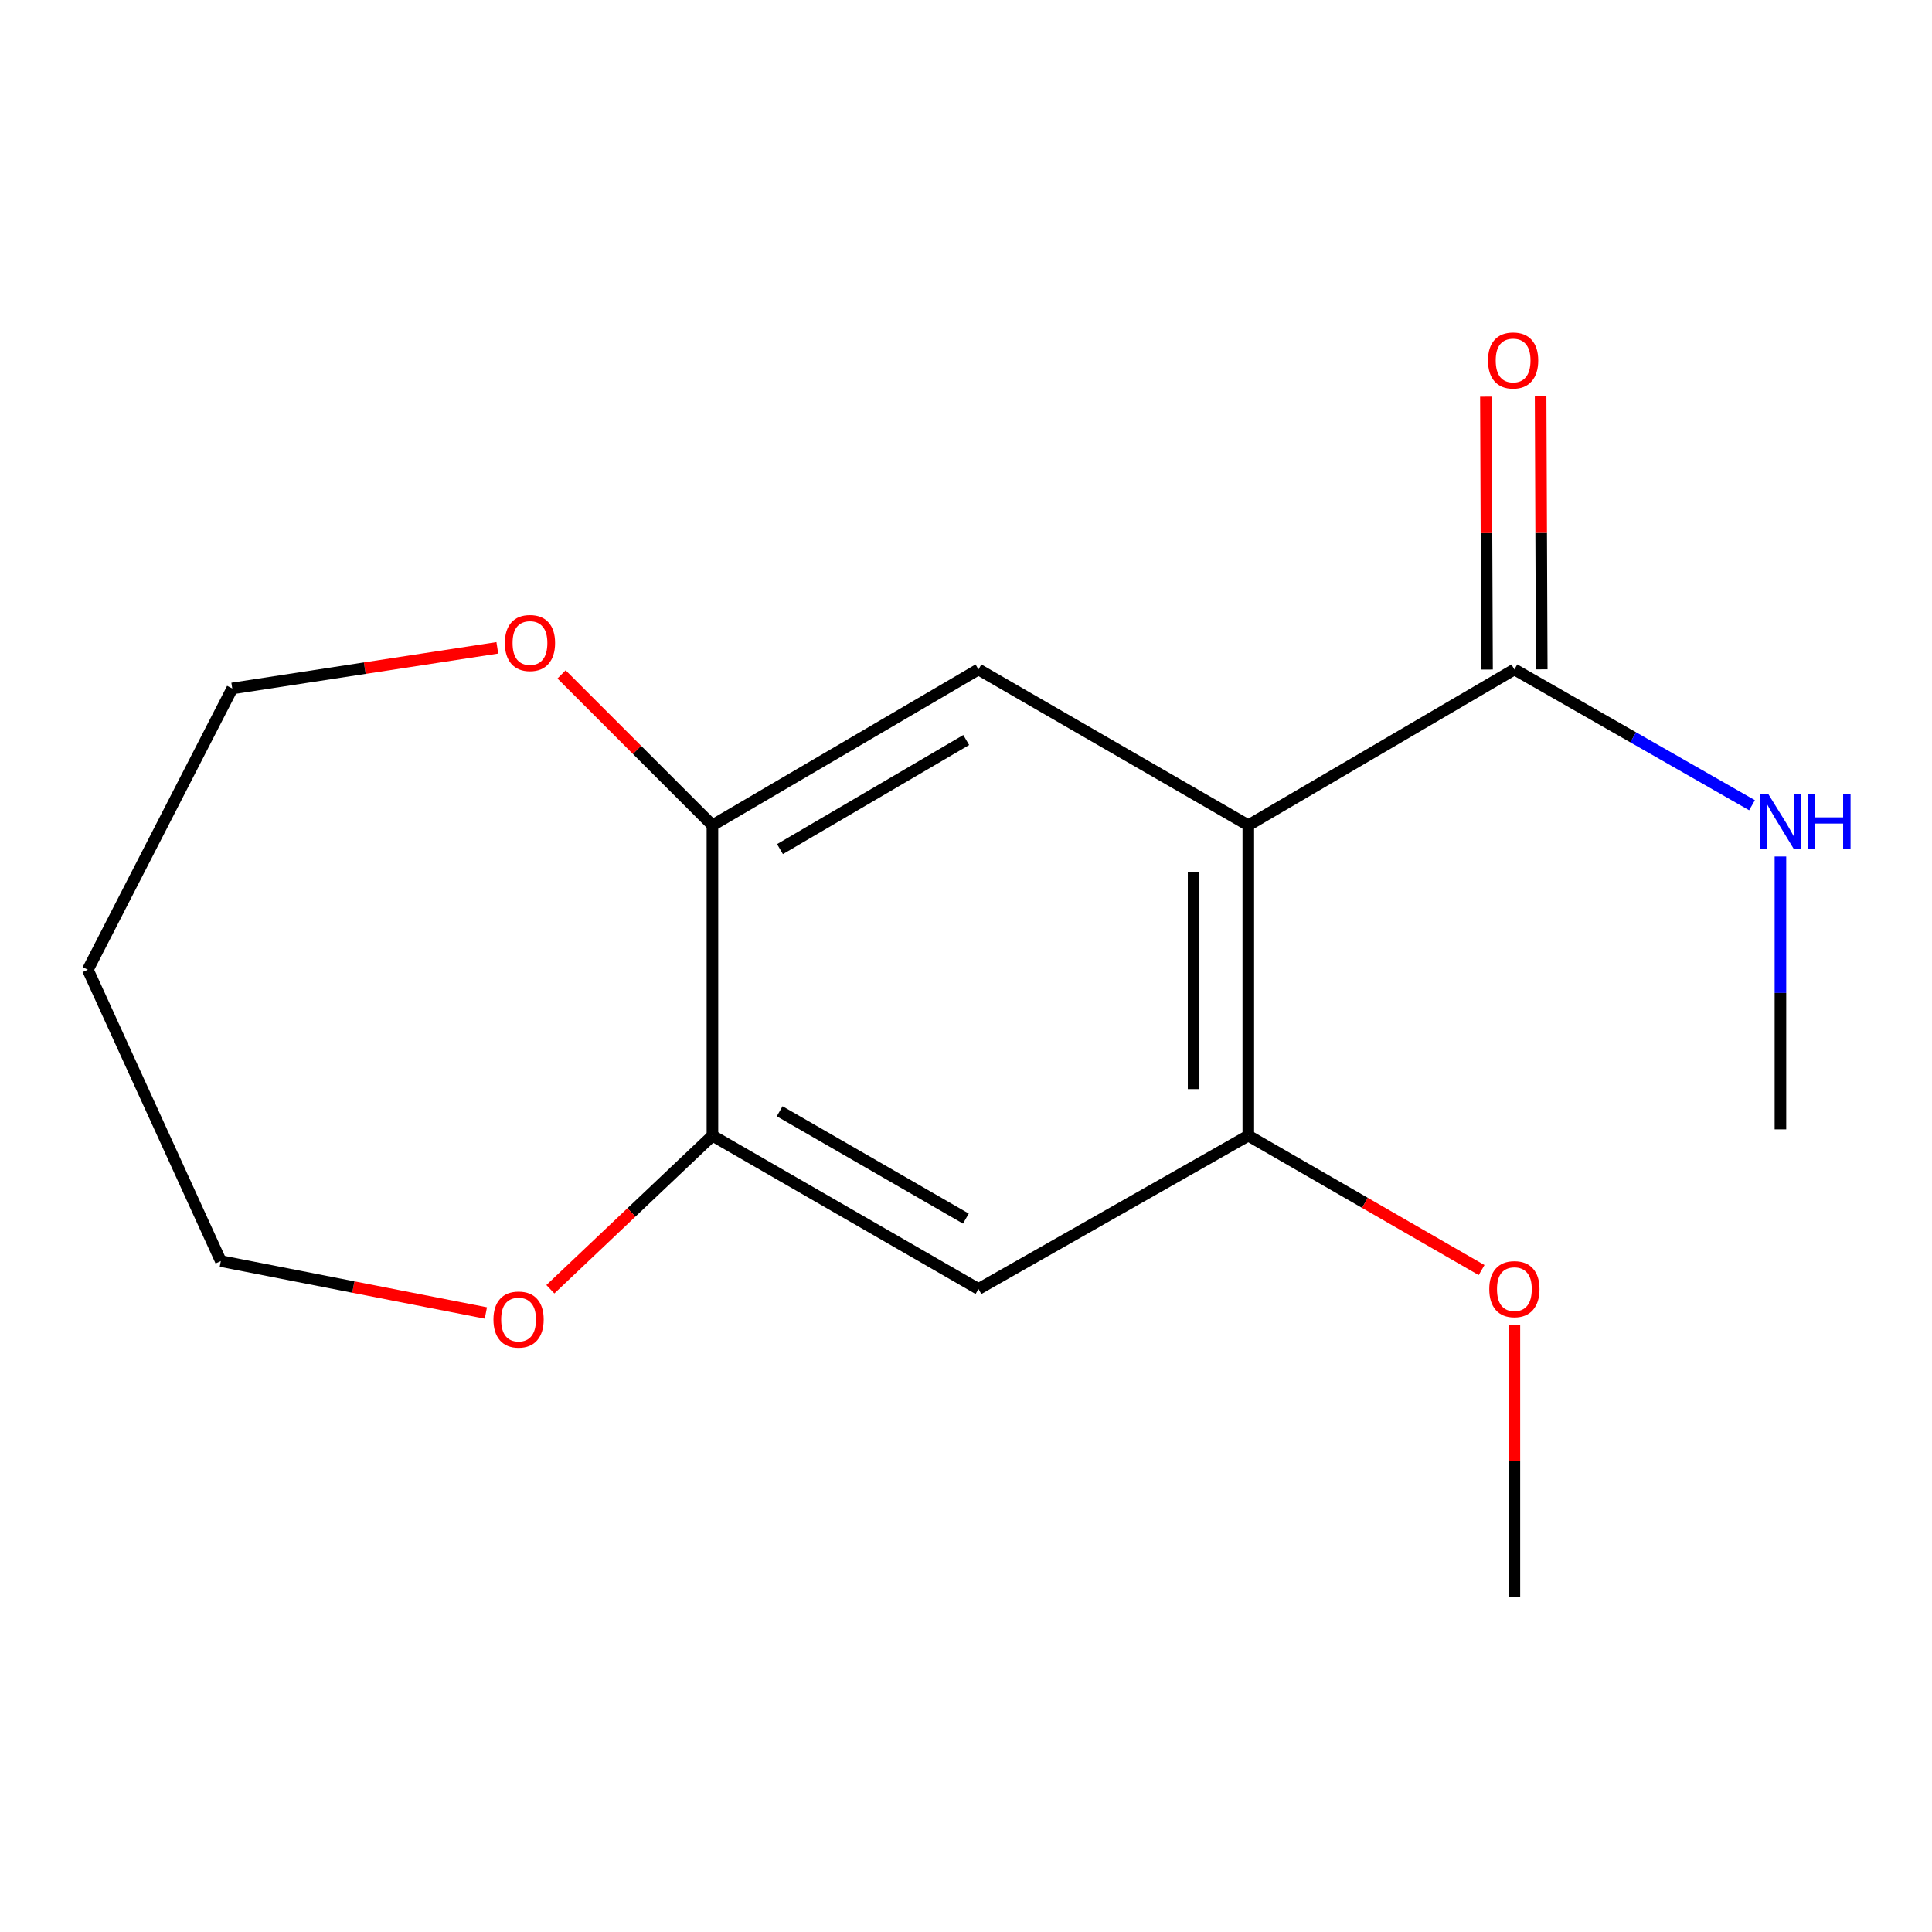 <?xml version='1.0' encoding='iso-8859-1'?>
<svg version='1.1' baseProfile='full'
              xmlns='http://www.w3.org/2000/svg'
                      xmlns:rdkit='http://www.rdkit.org/xml'
                      xmlns:xlink='http://www.w3.org/1999/xlink'
                  xml:space='preserve'
width='1000px' height='1000px' viewBox='0 0 1000 1000'>
<!-- END OF HEADER -->
<rect style='opacity:1.0;fill:#FFFFFF;stroke:none' width='1000' height='1000' x='0' y='0'> </rect>
<path class='bond-0' d='M 646.124,427.172 L 646.124,587.813' style='fill:none;fill-rule:evenodd;stroke:#000000;stroke-width:6px;stroke-linecap:butt;stroke-linejoin:miter;stroke-opacity:1' />
<path class='bond-0' d='M 617.806,451.268 L 617.806,563.716' style='fill:none;fill-rule:evenodd;stroke:#000000;stroke-width:6px;stroke-linecap:butt;stroke-linejoin:miter;stroke-opacity:1' />
<path class='bond-1' d='M 646.124,427.172 L 506.454,346.497' style='fill:none;fill-rule:evenodd;stroke:#000000;stroke-width:6px;stroke-linecap:butt;stroke-linejoin:miter;stroke-opacity:1' />
<path class='bond-2' d='M 646.124,427.172 L 783.843,346.497' style='fill:none;fill-rule:evenodd;stroke:#000000;stroke-width:6px;stroke-linecap:butt;stroke-linejoin:miter;stroke-opacity:1' />
<path class='bond-3' d='M 646.124,587.813 L 506.454,667.181' style='fill:none;fill-rule:evenodd;stroke:#000000;stroke-width:6px;stroke-linecap:butt;stroke-linejoin:miter;stroke-opacity:1' />
<path class='bond-10' d='M 646.124,587.813 L 706.497,622.606' style='fill:none;fill-rule:evenodd;stroke:#000000;stroke-width:6px;stroke-linecap:butt;stroke-linejoin:miter;stroke-opacity:1' />
<path class='bond-10' d='M 706.497,622.606 L 766.87,657.399' style='fill:none;fill-rule:evenodd;stroke:#FF0000;stroke-width:6px;stroke-linecap:butt;stroke-linejoin:miter;stroke-opacity:1' />
<path class='bond-4' d='M 506.454,346.497 L 368.75,427.172' style='fill:none;fill-rule:evenodd;stroke:#000000;stroke-width:6px;stroke-linecap:butt;stroke-linejoin:miter;stroke-opacity:1' />
<path class='bond-4' d='M 500.113,383.032 L 403.72,439.504' style='fill:none;fill-rule:evenodd;stroke:#000000;stroke-width:6px;stroke-linecap:butt;stroke-linejoin:miter;stroke-opacity:1' />
<path class='bond-8' d='M 798.002,346.439 L 797.711,275.82' style='fill:none;fill-rule:evenodd;stroke:#000000;stroke-width:6px;stroke-linecap:butt;stroke-linejoin:miter;stroke-opacity:1' />
<path class='bond-8' d='M 797.711,275.82 L 797.419,205.202' style='fill:none;fill-rule:evenodd;stroke:#FF0000;stroke-width:6px;stroke-linecap:butt;stroke-linejoin:miter;stroke-opacity:1' />
<path class='bond-8' d='M 769.685,346.555 L 769.393,275.937' style='fill:none;fill-rule:evenodd;stroke:#000000;stroke-width:6px;stroke-linecap:butt;stroke-linejoin:miter;stroke-opacity:1' />
<path class='bond-8' d='M 769.393,275.937 L 769.101,205.319' style='fill:none;fill-rule:evenodd;stroke:#FF0000;stroke-width:6px;stroke-linecap:butt;stroke-linejoin:miter;stroke-opacity:1' />
<path class='bond-9' d='M 783.843,346.497 L 845.343,381.641' style='fill:none;fill-rule:evenodd;stroke:#000000;stroke-width:6px;stroke-linecap:butt;stroke-linejoin:miter;stroke-opacity:1' />
<path class='bond-9' d='M 845.343,381.641 L 906.842,416.786' style='fill:none;fill-rule:evenodd;stroke:#0000FF;stroke-width:6px;stroke-linecap:butt;stroke-linejoin:miter;stroke-opacity:1' />
<path class='bond-16' d='M 506.454,667.181 L 368.75,587.813' style='fill:none;fill-rule:evenodd;stroke:#000000;stroke-width:6px;stroke-linecap:butt;stroke-linejoin:miter;stroke-opacity:1' />
<path class='bond-16' d='M 499.939,630.742 L 403.547,575.184' style='fill:none;fill-rule:evenodd;stroke:#000000;stroke-width:6px;stroke-linecap:butt;stroke-linejoin:miter;stroke-opacity:1' />
<path class='bond-5' d='M 368.75,427.172 L 368.75,587.813' style='fill:none;fill-rule:evenodd;stroke:#000000;stroke-width:6px;stroke-linecap:butt;stroke-linejoin:miter;stroke-opacity:1' />
<path class='bond-6' d='M 368.75,427.172 L 329.7,388.121' style='fill:none;fill-rule:evenodd;stroke:#000000;stroke-width:6px;stroke-linecap:butt;stroke-linejoin:miter;stroke-opacity:1' />
<path class='bond-6' d='M 329.7,388.121 L 290.649,349.07' style='fill:none;fill-rule:evenodd;stroke:#FF0000;stroke-width:6px;stroke-linecap:butt;stroke-linejoin:miter;stroke-opacity:1' />
<path class='bond-7' d='M 368.75,587.813 L 326.809,627.565' style='fill:none;fill-rule:evenodd;stroke:#000000;stroke-width:6px;stroke-linecap:butt;stroke-linejoin:miter;stroke-opacity:1' />
<path class='bond-7' d='M 326.809,627.565 L 284.867,667.316' style='fill:none;fill-rule:evenodd;stroke:#FF0000;stroke-width:6px;stroke-linecap:butt;stroke-linejoin:miter;stroke-opacity:1' />
<path class='bond-13' d='M 257.413,335.321 L 188.813,345.833' style='fill:none;fill-rule:evenodd;stroke:#FF0000;stroke-width:6px;stroke-linecap:butt;stroke-linejoin:miter;stroke-opacity:1' />
<path class='bond-13' d='M 188.813,345.833 L 120.214,356.345' style='fill:none;fill-rule:evenodd;stroke:#000000;stroke-width:6px;stroke-linecap:butt;stroke-linejoin:miter;stroke-opacity:1' />
<path class='bond-12' d='M 251.485,679.599 L 182.892,666.169' style='fill:none;fill-rule:evenodd;stroke:#FF0000;stroke-width:6px;stroke-linecap:butt;stroke-linejoin:miter;stroke-opacity:1' />
<path class='bond-12' d='M 182.892,666.169 L 114.298,652.739' style='fill:none;fill-rule:evenodd;stroke:#000000;stroke-width:6px;stroke-linecap:butt;stroke-linejoin:miter;stroke-opacity:1' />
<path class='bond-14' d='M 921.547,443.333 L 921.547,513.945' style='fill:none;fill-rule:evenodd;stroke:#0000FF;stroke-width:6px;stroke-linecap:butt;stroke-linejoin:miter;stroke-opacity:1' />
<path class='bond-14' d='M 921.547,513.945 L 921.547,584.556' style='fill:none;fill-rule:evenodd;stroke:#000000;stroke-width:6px;stroke-linecap:butt;stroke-linejoin:miter;stroke-opacity:1' />
<path class='bond-15' d='M 783.843,685.925 L 783.843,756.221' style='fill:none;fill-rule:evenodd;stroke:#FF0000;stroke-width:6px;stroke-linecap:butt;stroke-linejoin:miter;stroke-opacity:1' />
<path class='bond-15' d='M 783.843,756.221 L 783.843,826.517' style='fill:none;fill-rule:evenodd;stroke:#000000;stroke-width:6px;stroke-linecap:butt;stroke-linejoin:miter;stroke-opacity:1' />
<path class='bond-11' d='M 45.455,501.931 L 120.214,356.345' style='fill:none;fill-rule:evenodd;stroke:#000000;stroke-width:6px;stroke-linecap:butt;stroke-linejoin:miter;stroke-opacity:1' />
<path class='bond-17' d='M 45.455,501.931 L 114.298,652.739' style='fill:none;fill-rule:evenodd;stroke:#000000;stroke-width:6px;stroke-linecap:butt;stroke-linejoin:miter;stroke-opacity:1' />
<path  class='atom-7' d='M 261.31 332.811
Q 261.31 326.011, 264.67 322.211
Q 268.03 318.411, 274.31 318.411
Q 280.59 318.411, 283.95 322.211
Q 287.31 326.011, 287.31 332.811
Q 287.31 339.691, 283.91 343.611
Q 280.51 347.491, 274.31 347.491
Q 268.07 347.491, 264.67 343.611
Q 261.31 339.731, 261.31 332.811
M 274.31 344.291
Q 278.63 344.291, 280.95 341.411
Q 283.31 338.491, 283.31 332.811
Q 283.31 327.251, 280.95 324.451
Q 278.63 321.611, 274.31 321.611
Q 269.99 321.611, 267.63 324.411
Q 265.31 327.211, 265.31 332.811
Q 265.31 338.531, 267.63 341.411
Q 269.99 344.291, 274.31 344.291
' fill='#FF0000'/>
<path  class='atom-8' d='M 255.411 682.993
Q 255.411 676.193, 258.771 672.393
Q 262.131 668.593, 268.411 668.593
Q 274.691 668.593, 278.051 672.393
Q 281.411 676.193, 281.411 682.993
Q 281.411 689.873, 278.011 693.793
Q 274.611 697.673, 268.411 697.673
Q 262.171 697.673, 258.771 693.793
Q 255.411 689.913, 255.411 682.993
M 268.411 694.473
Q 272.731 694.473, 275.051 691.593
Q 277.411 688.673, 277.411 682.993
Q 277.411 677.433, 275.051 674.633
Q 272.731 671.793, 268.411 671.793
Q 264.091 671.793, 261.731 674.593
Q 259.411 677.393, 259.411 682.993
Q 259.411 688.713, 261.731 691.593
Q 264.091 694.473, 268.411 694.473
' fill='#FF0000'/>
<path  class='atom-9' d='M 770.183 186.581
Q 770.183 179.781, 773.543 175.981
Q 776.903 172.181, 783.183 172.181
Q 789.463 172.181, 792.823 175.981
Q 796.183 179.781, 796.183 186.581
Q 796.183 193.461, 792.783 197.381
Q 789.383 201.261, 783.183 201.261
Q 776.943 201.261, 773.543 197.381
Q 770.183 193.501, 770.183 186.581
M 783.183 198.061
Q 787.503 198.061, 789.823 195.181
Q 792.183 192.261, 792.183 186.581
Q 792.183 181.021, 789.823 178.221
Q 787.503 175.381, 783.183 175.381
Q 778.863 175.381, 776.503 178.181
Q 774.183 180.981, 774.183 186.581
Q 774.183 192.301, 776.503 195.181
Q 778.863 198.061, 783.183 198.061
' fill='#FF0000'/>
<path  class='atom-10' d='M 915.287 411.029
L 924.567 426.029
Q 925.487 427.509, 926.967 430.189
Q 928.447 432.869, 928.527 433.029
L 928.527 411.029
L 932.287 411.029
L 932.287 439.349
L 928.407 439.349
L 918.447 422.949
Q 917.287 421.029, 916.047 418.829
Q 914.847 416.629, 914.487 415.949
L 914.487 439.349
L 910.807 439.349
L 910.807 411.029
L 915.287 411.029
' fill='#0000FF'/>
<path  class='atom-10' d='M 935.687 411.029
L 939.527 411.029
L 939.527 423.069
L 954.007 423.069
L 954.007 411.029
L 957.847 411.029
L 957.847 439.349
L 954.007 439.349
L 954.007 426.269
L 939.527 426.269
L 939.527 439.349
L 935.687 439.349
L 935.687 411.029
' fill='#0000FF'/>
<path  class='atom-11' d='M 770.843 667.261
Q 770.843 660.461, 774.203 656.661
Q 777.563 652.861, 783.843 652.861
Q 790.123 652.861, 793.483 656.661
Q 796.843 660.461, 796.843 667.261
Q 796.843 674.141, 793.443 678.061
Q 790.043 681.941, 783.843 681.941
Q 777.603 681.941, 774.203 678.061
Q 770.843 674.181, 770.843 667.261
M 783.843 678.741
Q 788.163 678.741, 790.483 675.861
Q 792.843 672.941, 792.843 667.261
Q 792.843 661.701, 790.483 658.901
Q 788.163 656.061, 783.843 656.061
Q 779.523 656.061, 777.163 658.861
Q 774.843 661.661, 774.843 667.261
Q 774.843 672.981, 777.163 675.861
Q 779.523 678.741, 783.843 678.741
' fill='#FF0000'/>
</svg>
